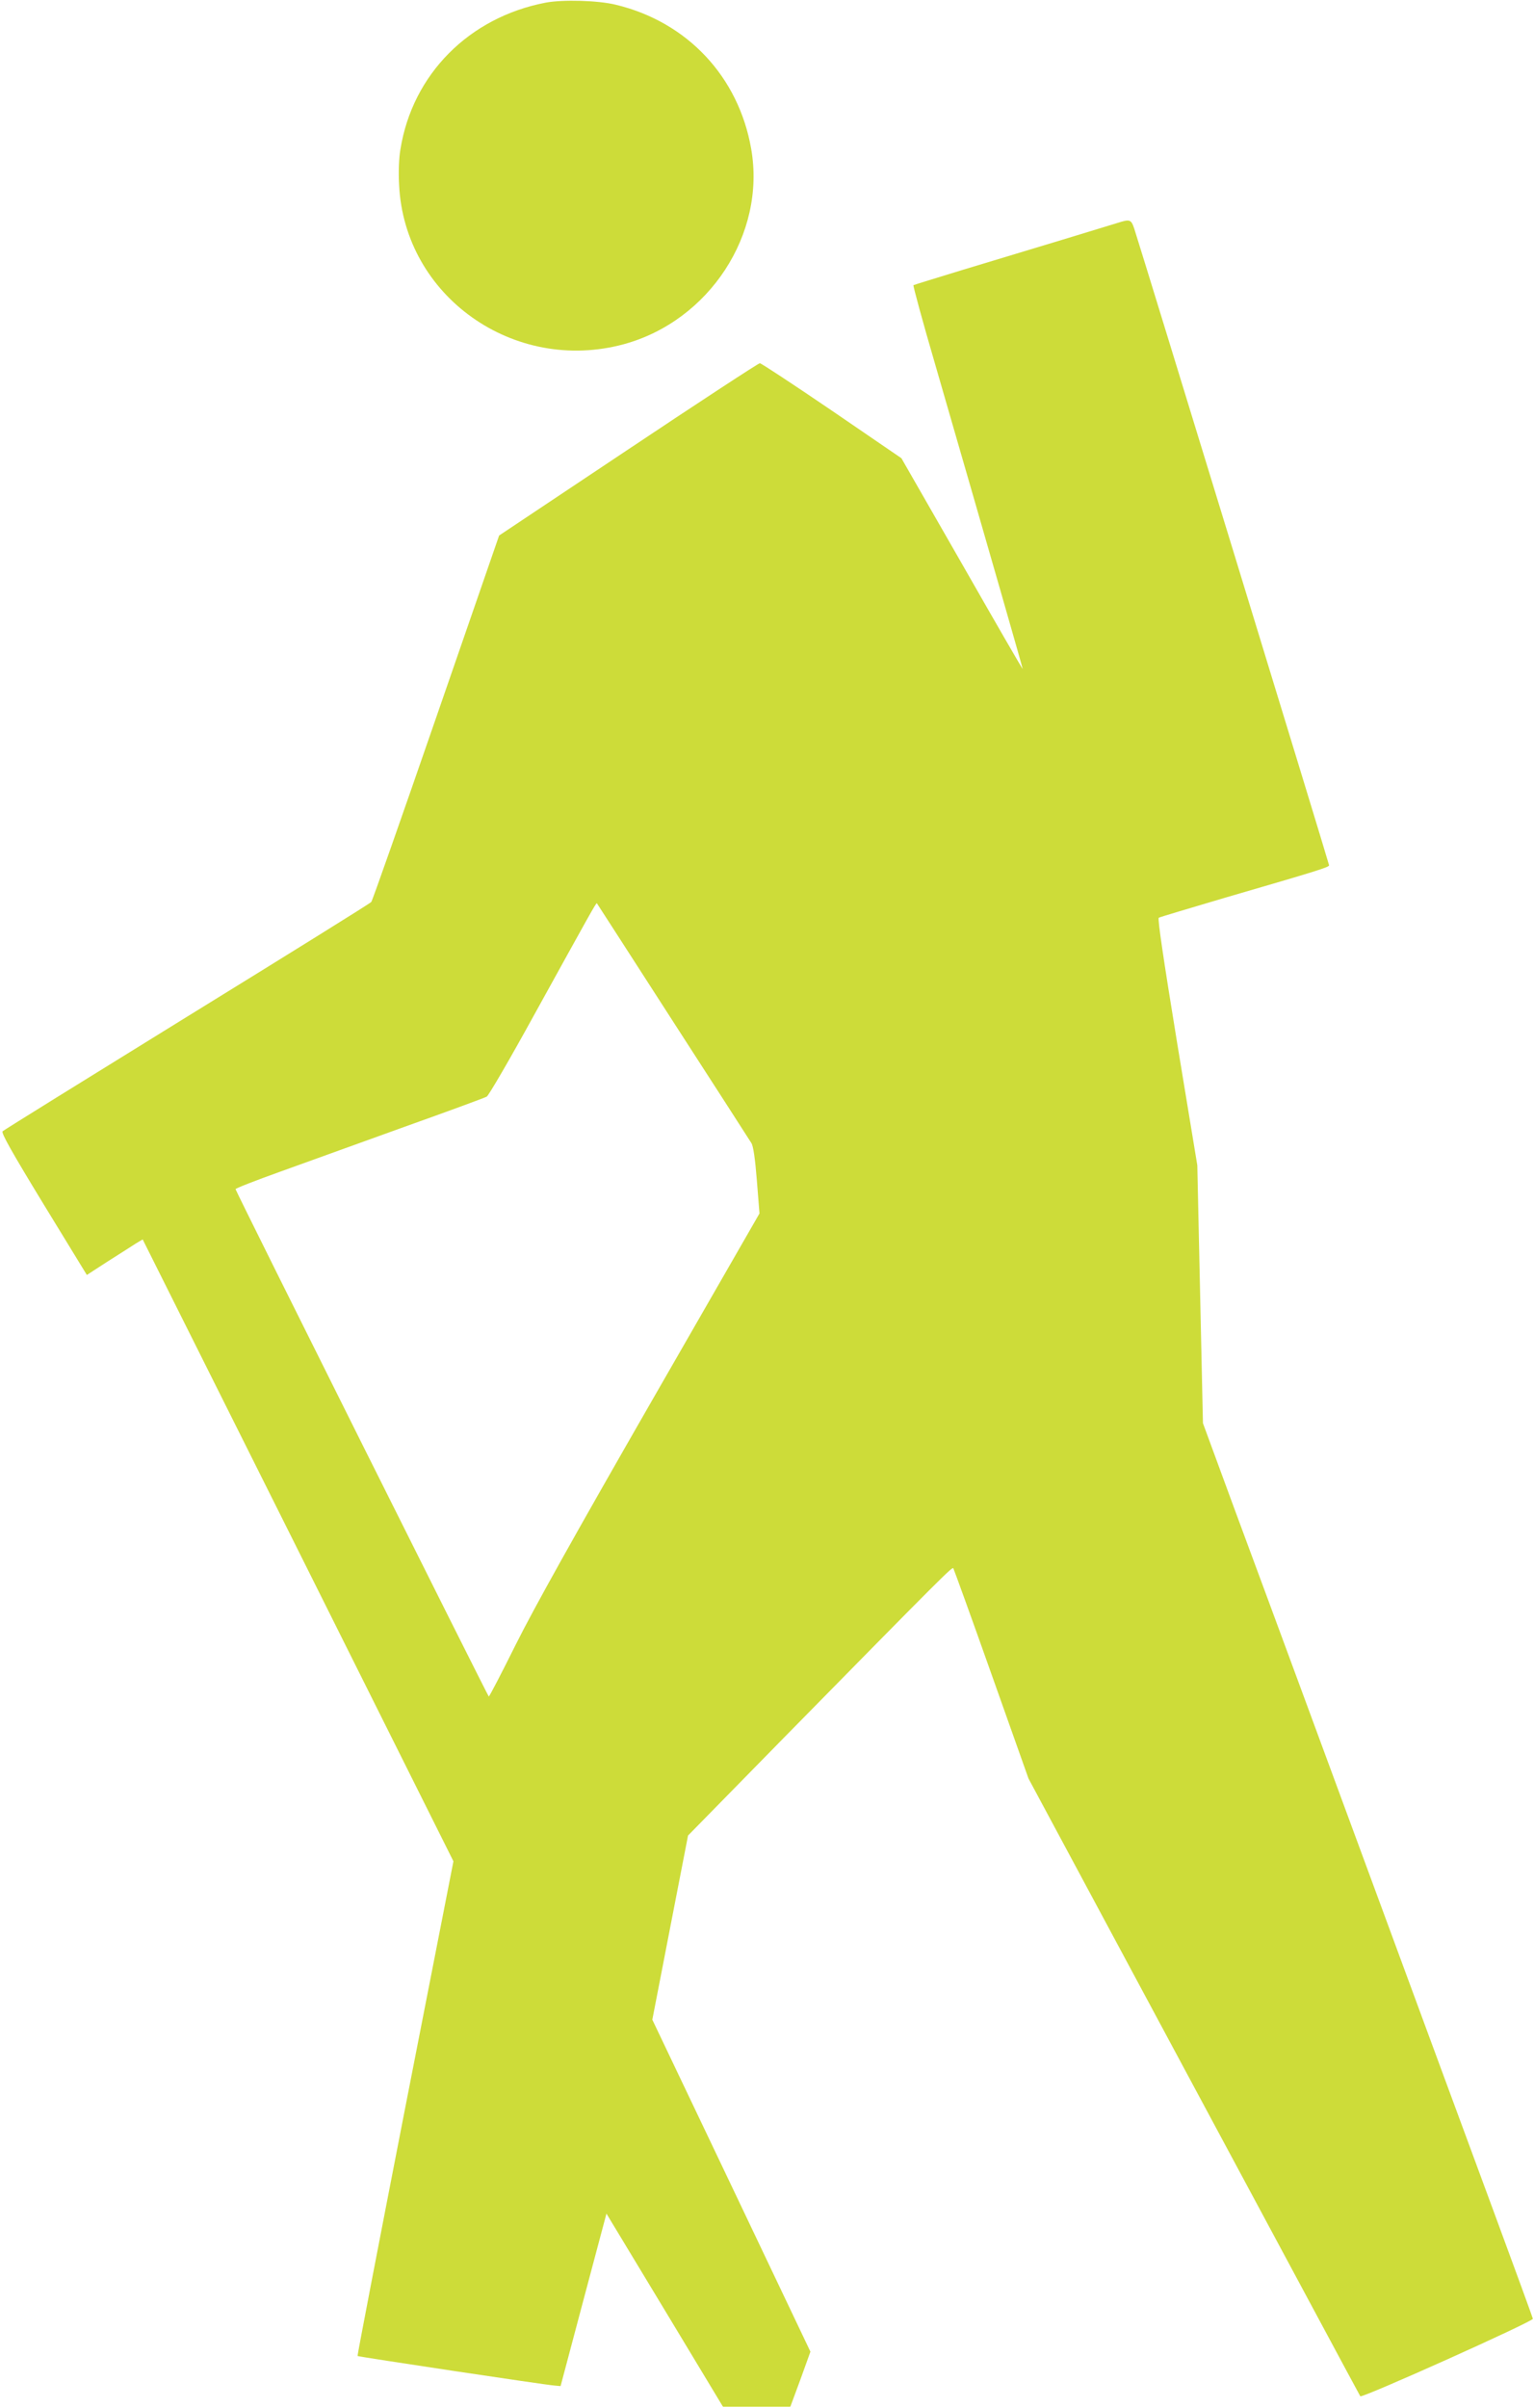 <?xml version="1.0" standalone="no"?>
<!DOCTYPE svg PUBLIC "-//W3C//DTD SVG 20010904//EN"
 "http://www.w3.org/TR/2001/REC-SVG-20010904/DTD/svg10.dtd">
<svg version="1.0" xmlns="http://www.w3.org/2000/svg"
 width="816pt" height="1280pt" viewBox="0 0 816 1280"
 preserveAspectRatio="xMidYMid meet">
<g transform="translate(0,1280) scale(0.1,-0.1)"
fill="#cddc39" stroke="none">
<path d="M2903 12786 c-408 -78 -709 -381 -773 -780 -8 -46 -11 -120 -7 -189
28 -592 611 -1005 1195 -847 455 124 757 586 678 1038 -67 385 -341 676 -721
767 -94 23 -281 28 -372 11z"/>
<path d="M5945 11615 c-47 -15 -463 -141 -825 -250 -140 -43 -258 -79 -261
-81 -3 -2 49 -194 117 -426 304 -1050 464 -1608 464 -1614 0 -4 -145 247 -322
557 l-323 563 -370 253 c-203 138 -376 252 -383 252 -6 1 -321 -205 -700 -458
l-687 -458 -335 -968 c-184 -532 -339 -973 -345 -980 -5 -7 -446 -281 -980
-610 -533 -329 -975 -603 -981 -609 -9 -8 48 -109 218 -388 l230 -376 111 72
c62 39 129 82 149 95 l37 22 827 -1653 826 -1653 -257 -1313 c-141 -723 -255
-1315 -253 -1317 4 -4 1001 -154 1047 -157 l33 -3 122 459 122 458 310 -513
310 -514 179 0 179 0 54 146 53 147 -420 882 -421 883 95 490 95 489 507 517
c860 875 897 911 904 904 3 -5 95 -258 203 -563 l197 -555 881 -1640 c485
-902 882 -1642 884 -1644 10 -11 919 397 918 412 -1 6 -95 264 -209 572 -271
734 -403 1091 -634 1718 -105 284 -276 748 -380 1030 -104 281 -266 721 -361
976 l-171 465 -15 685 -15 686 -108 655 c-73 447 -104 657 -97 661 6 4 169 52
361 109 489 142 545 160 545 170 0 8 -990 3241 -1036 3383 -17 51 -23 53 -89
32z m-2365 -4245 c222 -344 410 -635 417 -647 10 -15 20 -84 29 -198 l14 -176
-579 -1007 c-406 -707 -620 -1090 -717 -1284 -76 -153 -141 -278 -144 -277 -4
0 -1340 2673 -1347 2697 -2 4 106 46 240 94 133 48 430 155 660 238 230 82
426 154 436 160 10 5 123 199 251 432 299 541 331 600 335 596 1 -2 184 -284
405 -628z"/>
</g>
</svg>

